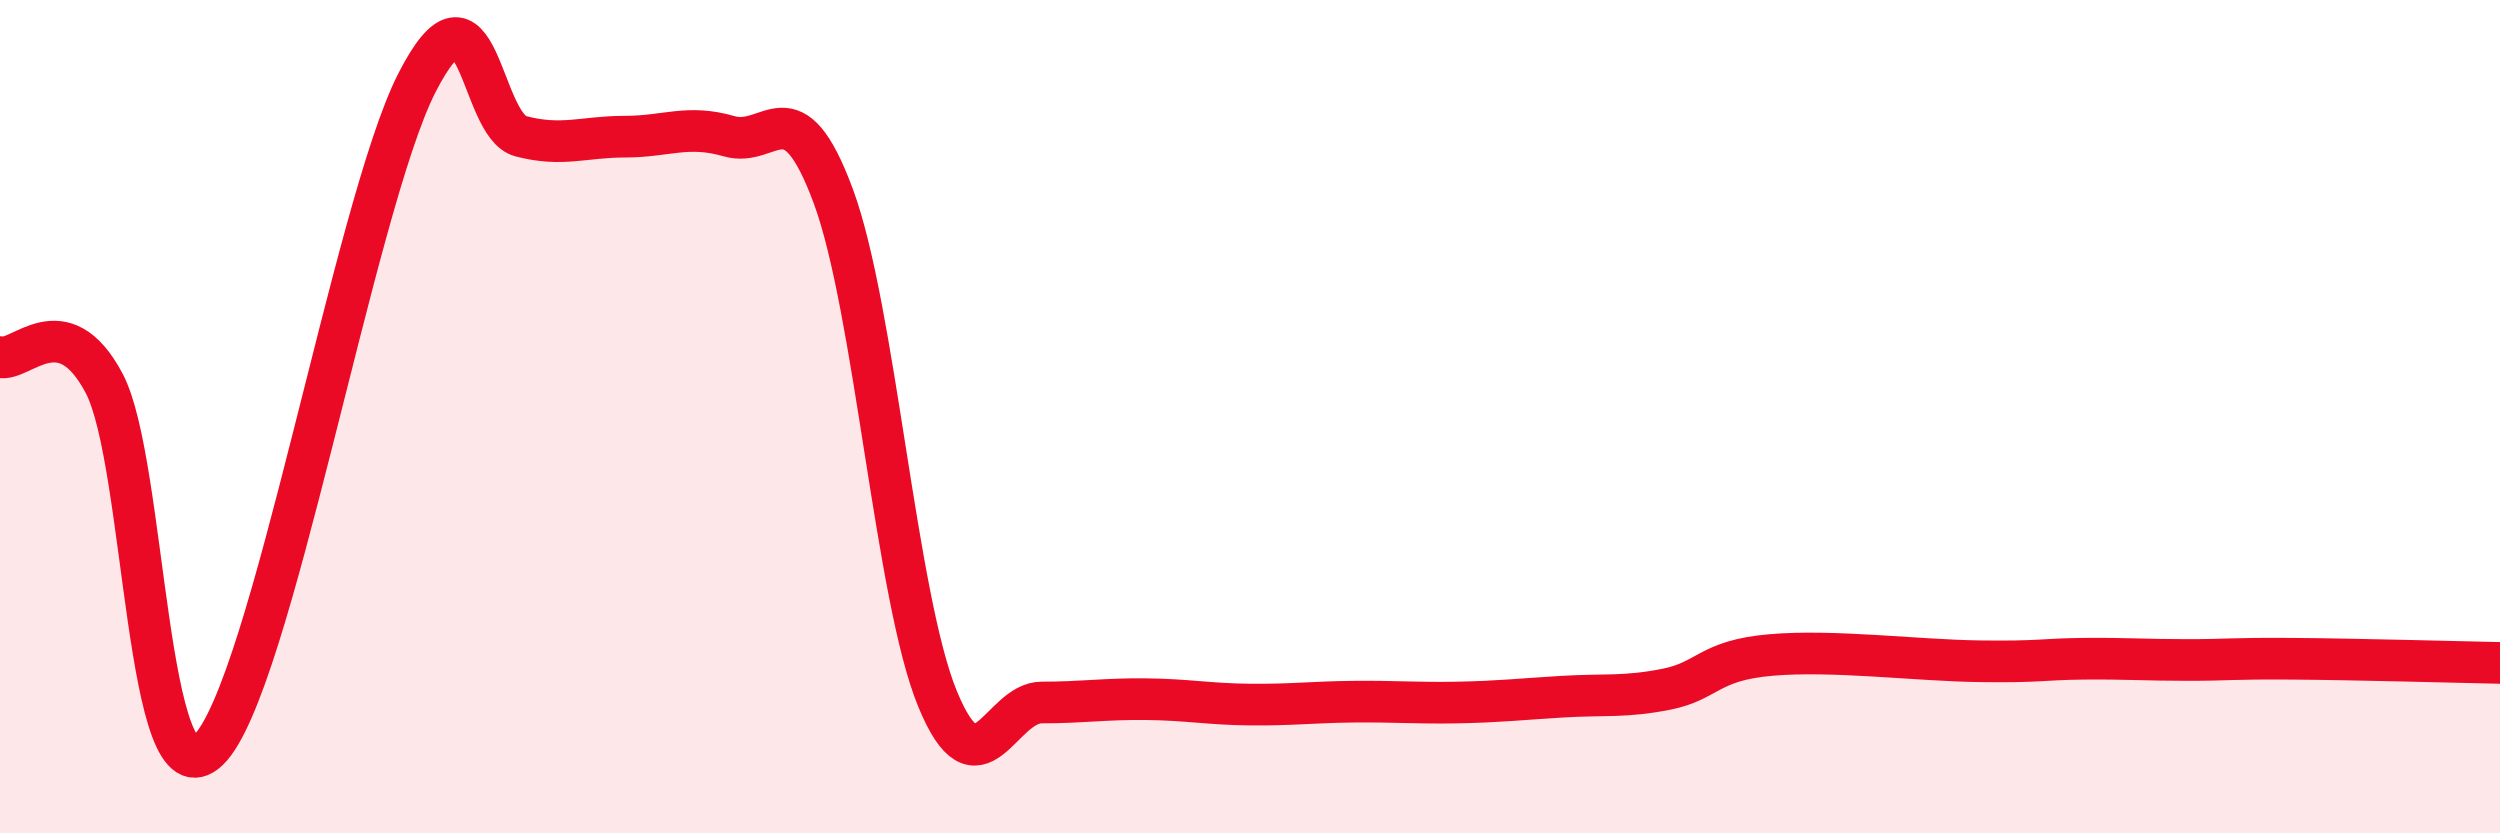 
    <svg width="60" height="20" viewBox="0 0 60 20" xmlns="http://www.w3.org/2000/svg">
      <path
        d="M 0,8.57 C 0.5,8.7 1.5,7.31 2.5,9.2 C 3.5,11.09 3.5,19.44 5,18 C 6.5,16.56 8.5,4.95 10,2 C 11.5,-0.95 11.5,3.01 12.5,3.27 C 13.5,3.53 14,3.28 15,3.28 C 16,3.28 16.5,2.98 17.5,3.27 C 18.5,3.56 19,2.01 20,4.71 C 21,7.41 21.5,14.34 22.5,16.77 C 23.5,19.2 24,16.86 25,16.86 C 26,16.86 26.5,16.77 27.5,16.78 C 28.5,16.79 29,16.9 30,16.91 C 31,16.92 31.5,16.85 32.5,16.84 C 33.5,16.83 34,16.88 35,16.86 C 36,16.84 36.5,16.78 37.5,16.72 C 38.5,16.66 39,16.74 40,16.54 C 41,16.34 41,15.85 42.5,15.72 C 44,15.59 46,15.85 47.5,15.87 C 49,15.89 49,15.82 50,15.81 C 51,15.8 51.5,15.84 52.5,15.84 C 53.5,15.84 53.5,15.8 55,15.81 C 56.5,15.82 59,15.89 60,15.91L60 20L0 20Z"
        fill="#EB0A25"
        opacity="0.1"
        stroke-linecap="round"
        stroke-linejoin="round"
      />
      <path
        d="M 0,8.57 C 0.5,8.7 1.5,7.31 2.5,9.2 C 3.5,11.09 3.5,19.44 5,18 C 6.5,16.56 8.5,4.95 10,2 C 11.5,-0.95 11.5,3.01 12.5,3.27 C 13.5,3.53 14,3.28 15,3.28 C 16,3.28 16.5,2.98 17.5,3.27 C 18.5,3.56 19,2.01 20,4.71 C 21,7.41 21.5,14.34 22.5,16.77 C 23.5,19.2 24,16.86 25,16.86 C 26,16.86 26.5,16.77 27.5,16.78 C 28.5,16.79 29,16.9 30,16.91 C 31,16.92 31.5,16.85 32.5,16.84 C 33.5,16.83 34,16.88 35,16.86 C 36,16.84 36.5,16.78 37.5,16.72 C 38.5,16.66 39,16.74 40,16.54 C 41,16.34 41,15.85 42.5,15.72 C 44,15.59 46,15.85 47.5,15.87 C 49,15.89 49,15.82 50,15.81 C 51,15.8 51.5,15.84 52.5,15.84 C 53.5,15.84 53.5,15.8 55,15.81 C 56.5,15.82 59,15.89 60,15.91"
        stroke="#EB0A25"
        stroke-width="1"
        fill="none"
        stroke-linecap="round"
        stroke-linejoin="round"
      />
    </svg>
  